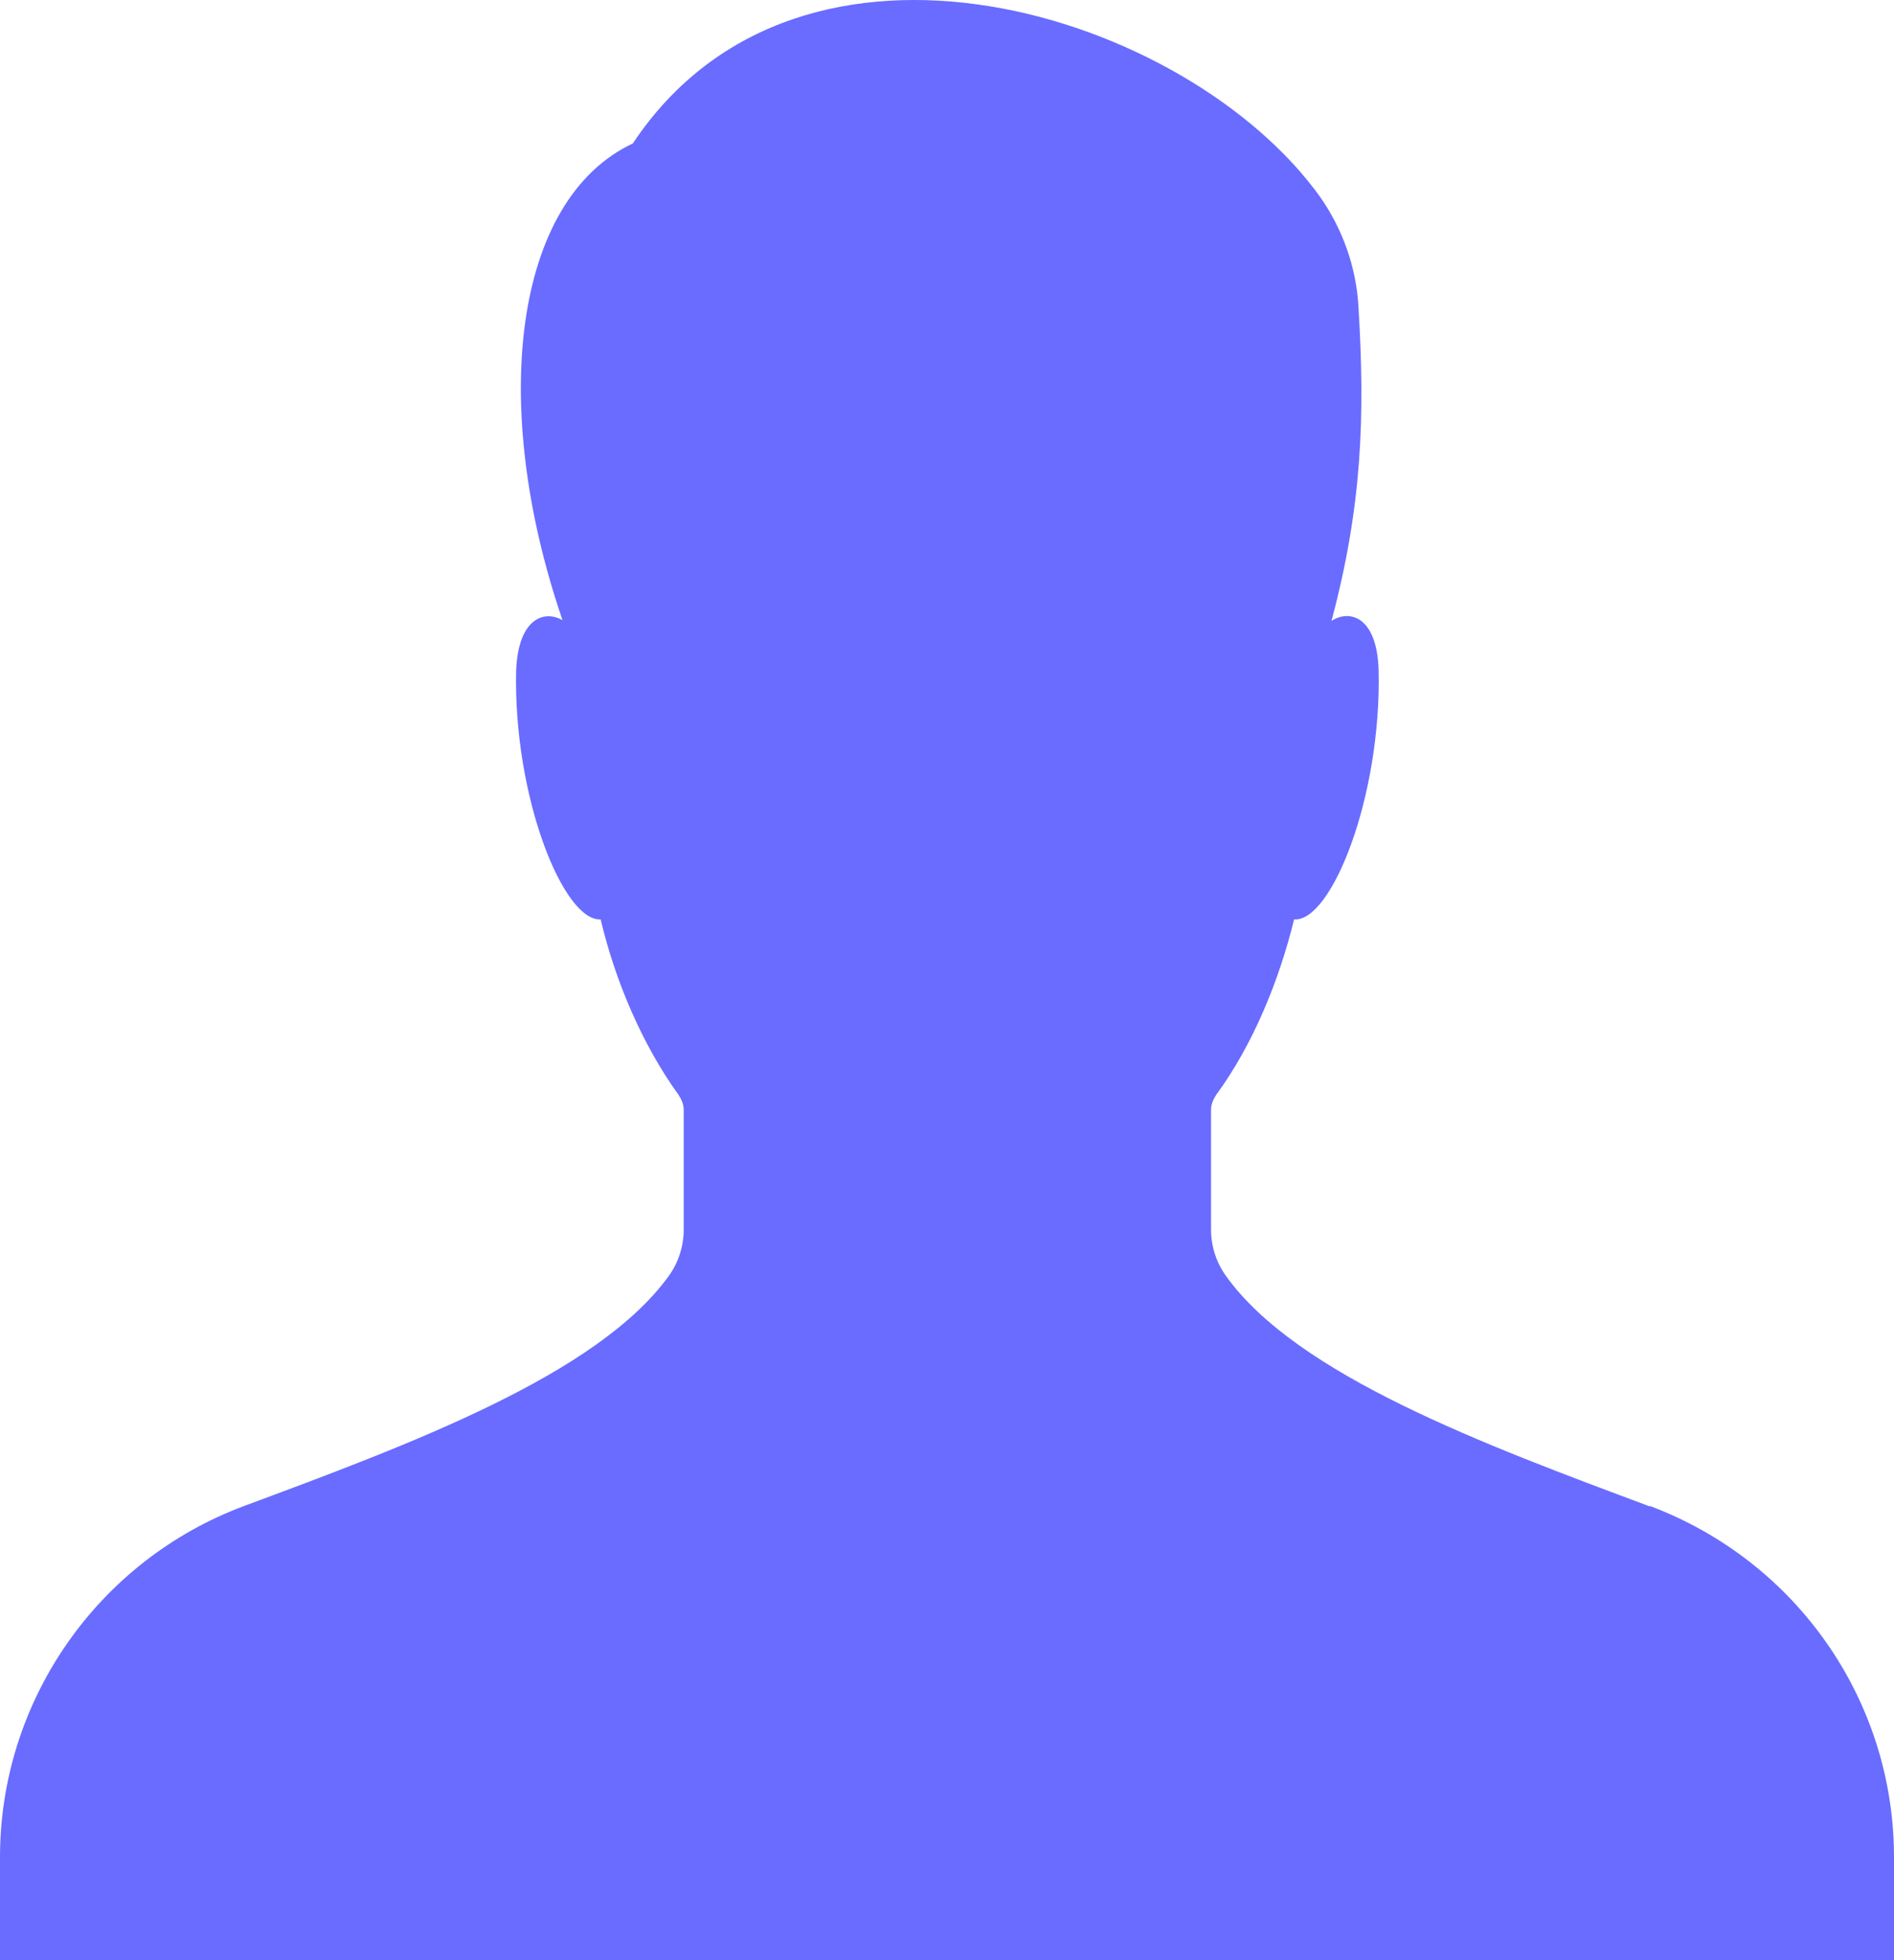 <svg width="58" height="60" viewBox="0 0 58 60" fill="none" xmlns="http://www.w3.org/2000/svg">
<path d="M50.532 46.115C45.447 44.219 39.72 42.096 37.544 39.058C37.246 38.647 37.086 38.145 37.086 37.642V33.965C37.086 33.806 37.155 33.646 37.246 33.509C38.369 31.979 39.171 30.015 39.629 28.142C40.774 28.233 42.309 24.374 42.217 20.514C42.171 18.87 41.324 18.642 40.774 19.007C41.713 15.49 41.805 12.749 41.599 9.37C41.53 8.182 41.118 7.017 40.431 6.035C36.399 0.394 24.533 -3.351 19.379 4.391C15.737 6.104 14.958 12.361 17.226 18.984C16.676 18.664 15.874 18.916 15.806 20.514C15.714 24.374 17.249 28.21 18.394 28.142C18.829 29.992 19.654 31.956 20.776 33.509C20.868 33.646 20.937 33.806 20.937 33.965C20.937 34.673 20.937 36.683 20.937 37.642C20.937 38.145 20.776 38.647 20.479 39.058C18.302 42.073 12.599 44.197 7.491 46.092C3.001 47.759 0 52.053 0 56.848V60H58V56.848C58 52.053 55.022 47.782 50.51 46.092L50.532 46.115Z" fill="#696CFF"/>
</svg>

